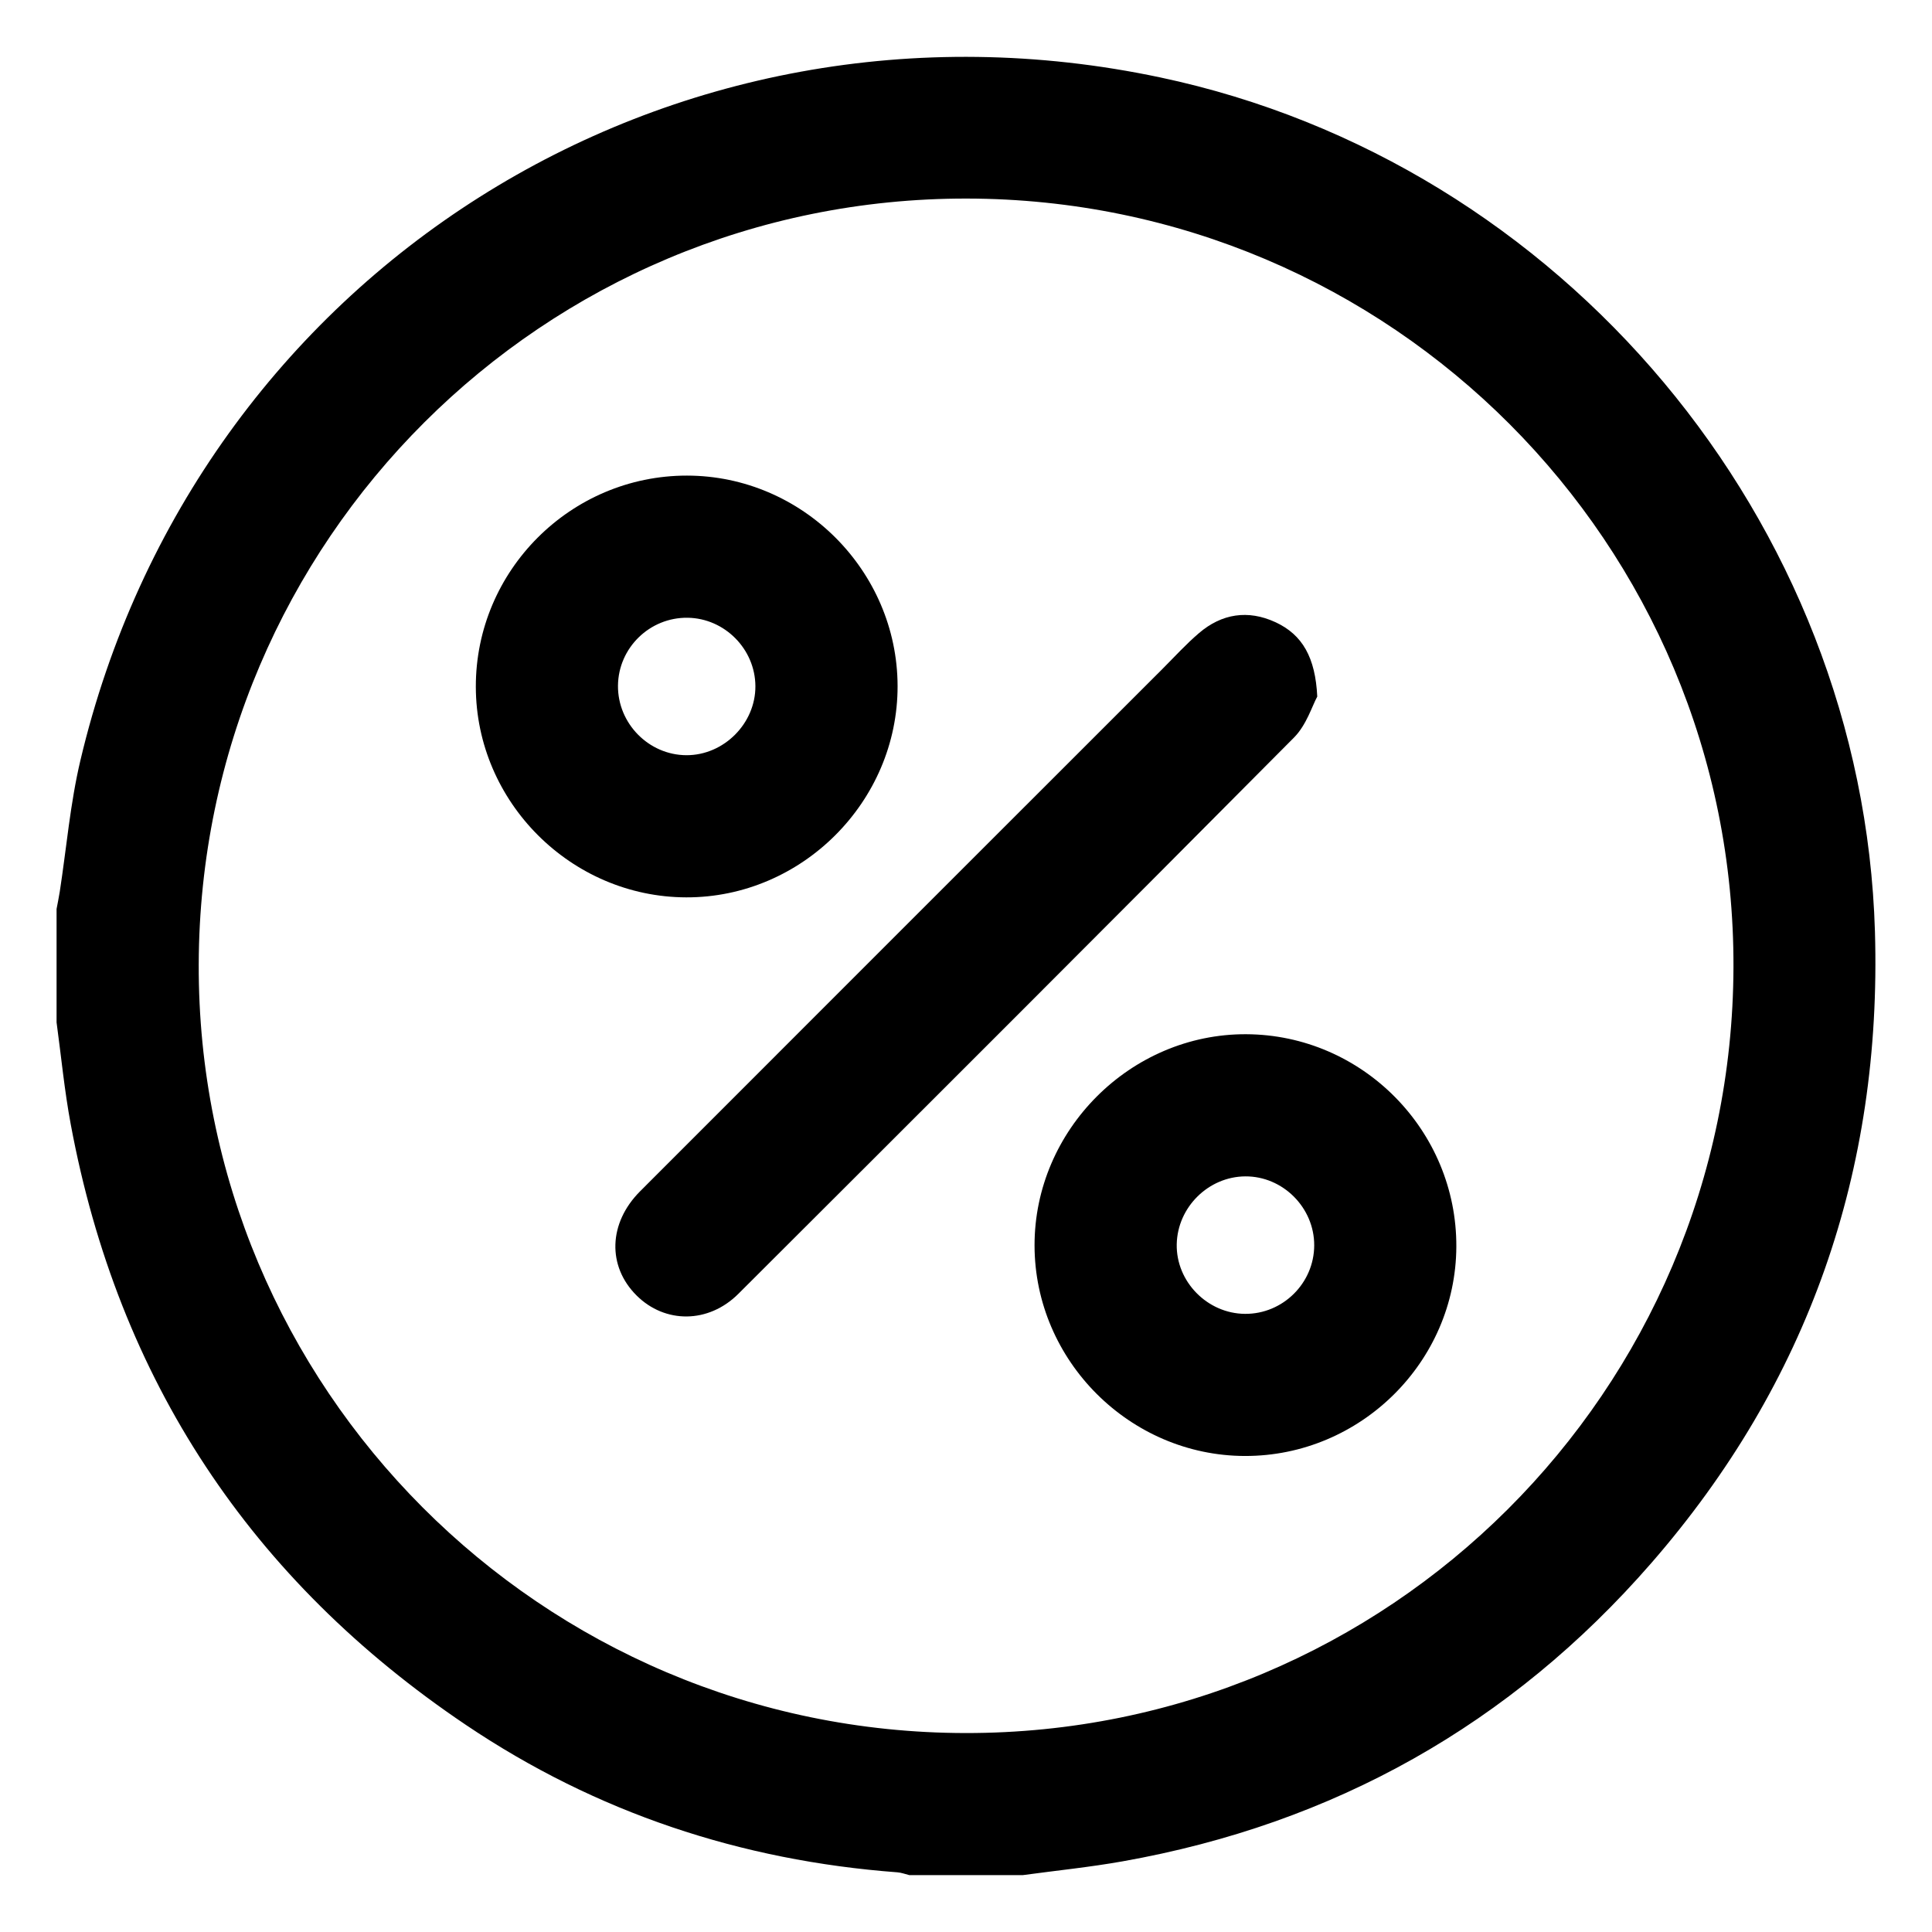 <svg viewBox="0 0 595.28 595.28" xmlns="http://www.w3.org/2000/svg" data-name="Layer 1" id="Layer_1">
  <defs>
    <style>
      .cls-1 {
        stroke-width: 0px;
      }
    </style>
  </defs>
  <path d="m17.43,315.09c0-11.67,0-23.35,0-35.02.33-1.77.7-3.53.98-5.3,2.08-13.49,3.22-27.19,6.35-40.43C60.26,84.08,206.25-8.16,357.47,23.85c123.89,26.22,216.5,136.71,220.23,263.19,2.17,73.67-20.48,138.94-68.92,194.58-43.28,49.73-97.82,80.33-162.84,91.88-10.18,1.81-20.5,2.85-30.76,4.25h-35.03c-1.22-.3-2.42-.77-3.66-.86-48.24-3.62-92.82-18.4-132.91-45.4-66.3-44.63-107.14-106.37-121.79-185.1-1.93-10.35-2.93-20.87-4.35-31.31ZM297.85,61.18c-130.43-.16-236.23,105.33-236.62,235.93-.4,130.5,105.52,236.7,236.24,236.87,130.42.17,236.22-105.31,236.64-235.94.42-130.53-105.48-236.7-236.25-236.86Z" class="cls-1"></path>
  <path d="m405.87,214.62c-1.55,2.82-3.32,8.75-7.15,12.61-56.9,57.31-114.05,114.38-171.22,171.42-9.23,9.21-22.61,9.21-31.36.51-9.06-9.01-8.71-22.31,1.11-32.13,53.6-53.66,107.24-107.26,160.88-160.88,3.74-3.74,7.31-7.68,11.32-11.1,7.01-5.99,15.09-7.22,23.47-3.37,8.41,3.86,12.37,10.92,12.95,22.95Z" class="cls-1"></path>
  <path d="m383.59,448.61c-35.48-.07-64.78-29.38-64.83-64.85-.05-35.63,29.62-65.25,65.21-65.1,35.77.16,64.92,29.64,64.75,65.48-.17,35.47-29.54,64.54-65.13,64.47Zm21.34-64.9c.03-11.63-9.68-21.33-21.25-21.25-11.36.08-20.88,9.51-21.11,20.9-.23,11.52,9.42,21.37,21.03,21.46,11.66.09,21.3-9.46,21.33-21.11Z" class="cls-1"></path>
  <path d="m146.61,211.62c-.06-35.81,29.22-65.1,65.06-65.08,35.5.03,64.79,29.27,64.89,64.78.1,35.66-29.5,65.27-65.13,65.17-35.49-.1-64.76-29.39-64.82-64.87Zm43.8-.36c-.1,11.64,9.46,21.37,21.06,21.43,11.53.05,21.34-9.76,21.28-21.28-.06-11.41-9.46-20.9-20.86-21.07-11.69-.17-21.38,9.27-21.48,20.93Z" class="cls-1"></path>
</svg>